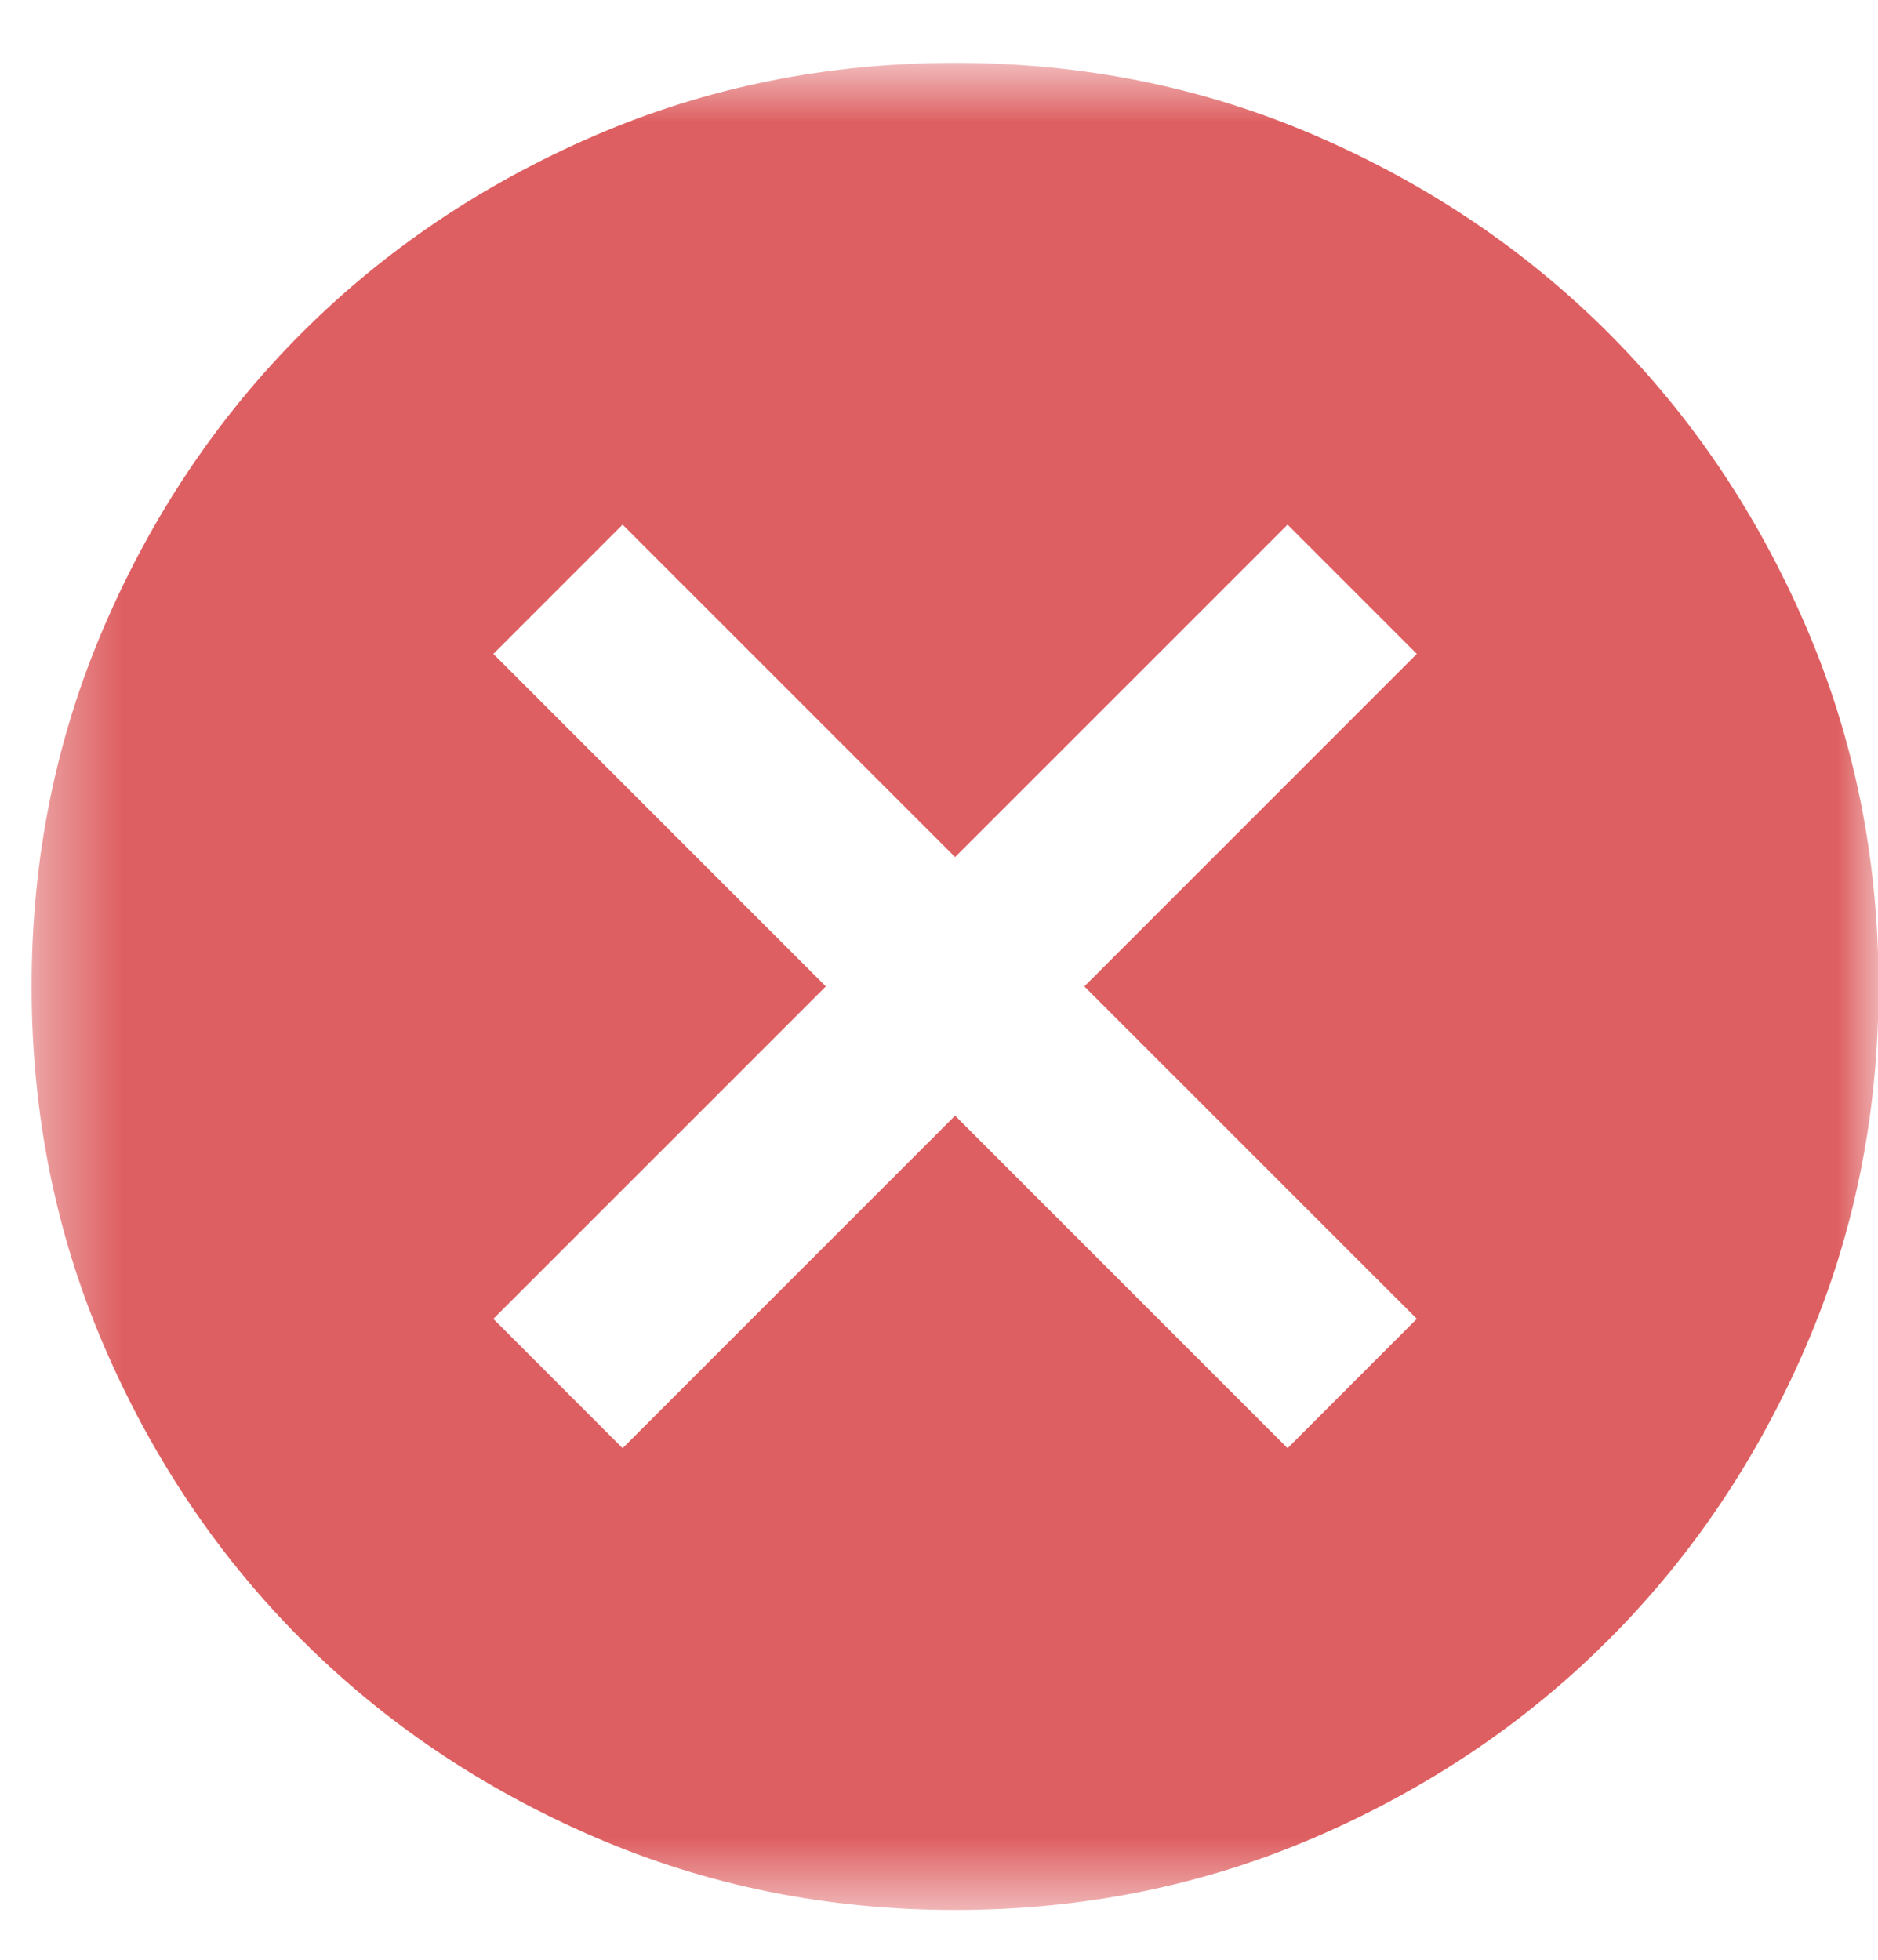<svg width="23" height="24" viewBox="0 0 23 24" fill="none" xmlns="http://www.w3.org/2000/svg">
<mask id="mask0_245_144" style="mask-type:alpha" maskUnits="userSpaceOnUse" x="0" y="0" width="24" height="24">
<rect x="0.387" y="0.77" width="22.62" height="22.62" fill="#D9D9D9"/>
</mask>
<g mask="url(#mask0_245_144)">
<path d="M7.625 17.735L11.697 13.663L15.769 17.735L17.352 16.151L13.28 12.08L17.352 8.008L15.769 6.425L11.697 10.496L7.625 6.425L6.042 8.008L10.114 12.08L6.042 16.151L7.625 17.735ZM11.697 23.39C10.132 23.39 8.662 23.093 7.286 22.499C5.91 21.905 4.713 21.1 3.695 20.082C2.677 19.064 1.871 17.867 1.277 16.491C0.684 15.115 0.387 13.644 0.387 12.08C0.387 10.515 0.684 9.045 1.277 7.669C1.871 6.293 2.677 5.096 3.695 4.078C4.713 3.06 5.91 2.254 7.286 1.66C8.662 1.066 10.132 0.77 11.697 0.77C13.261 0.77 14.732 1.066 16.108 1.66C17.484 2.254 18.681 3.06 19.699 4.078C20.717 5.096 21.523 6.293 22.116 7.669C22.71 9.045 23.007 10.515 23.007 12.08C23.007 13.644 22.71 15.115 22.116 16.491C21.523 17.867 20.717 19.064 19.699 20.082C18.681 21.1 17.484 21.905 16.108 22.499C14.732 23.093 13.261 23.39 11.697 23.39Z" fill="#DE5F61"/>
</g>
</svg>
